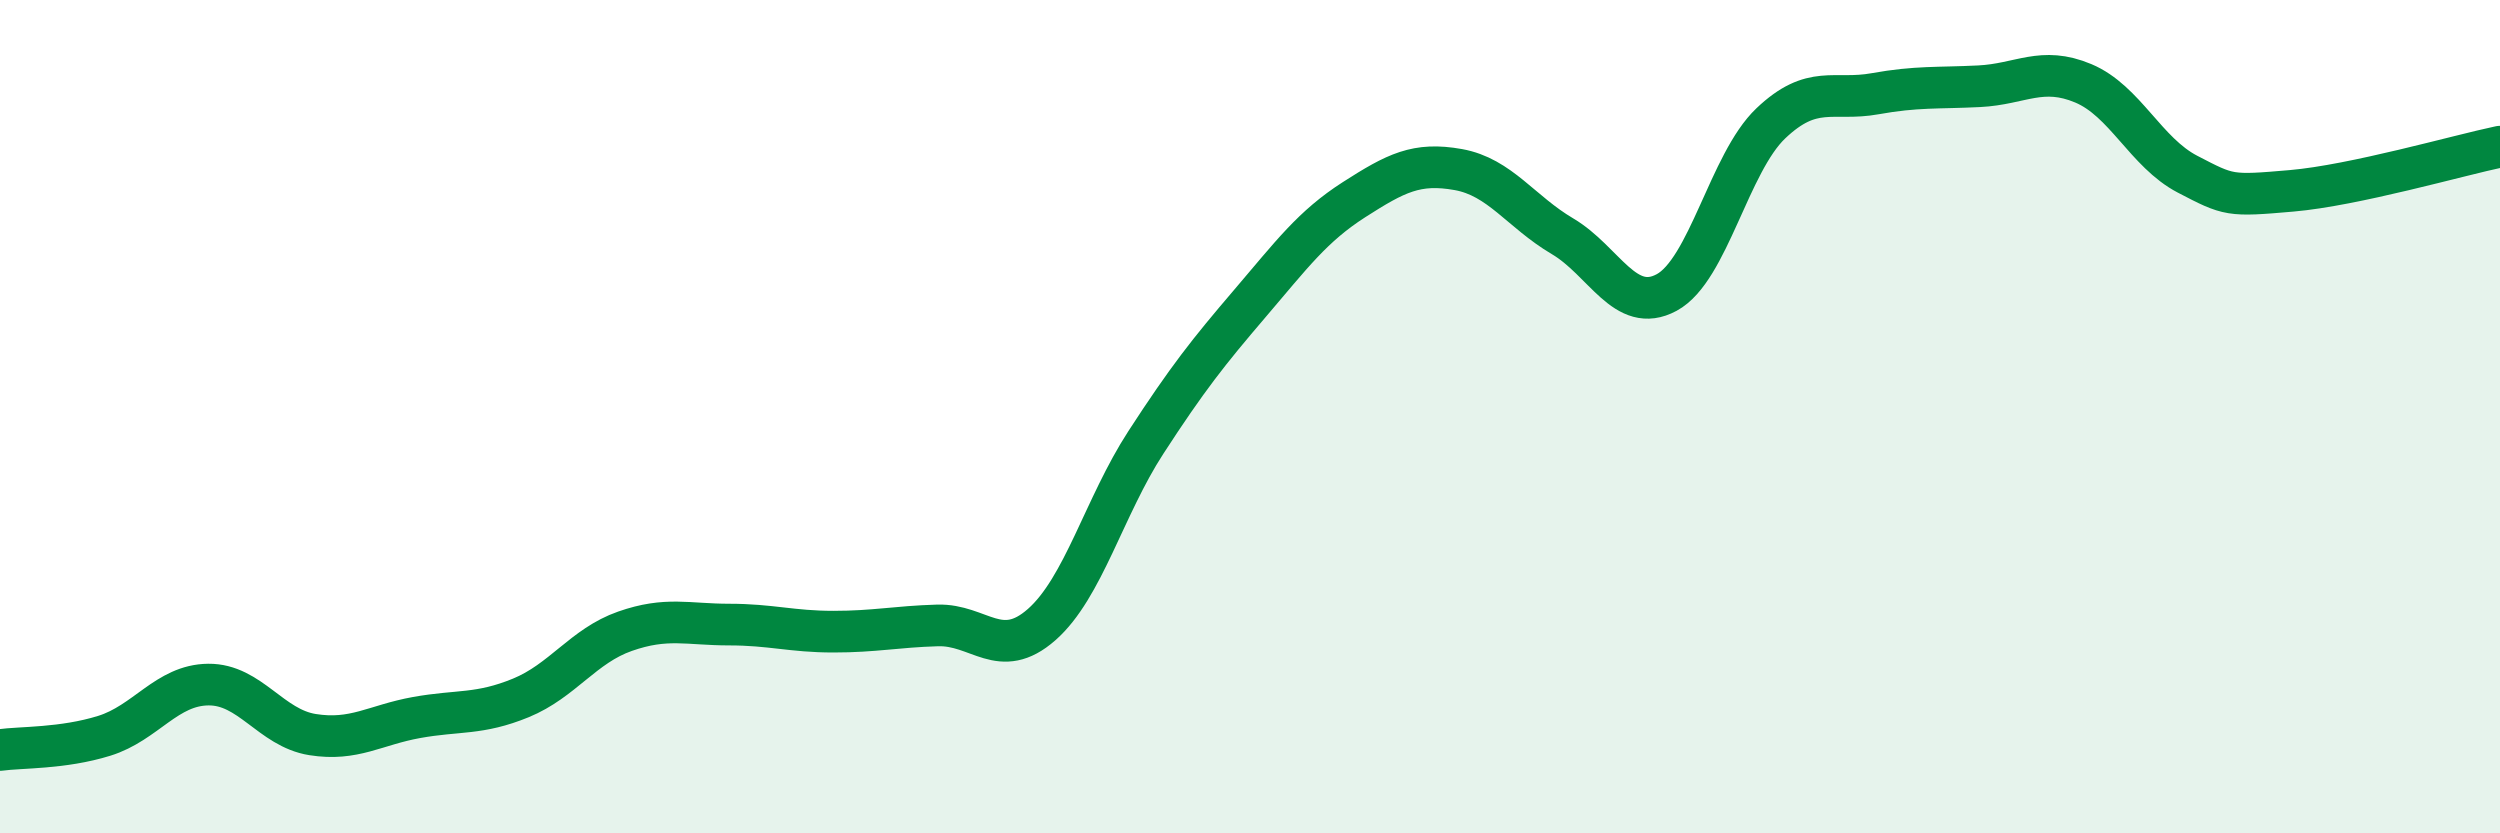 
    <svg width="60" height="20" viewBox="0 0 60 20" xmlns="http://www.w3.org/2000/svg">
      <path
        d="M 0,18 C 0.5,17.93 1.5,17.97 2.5,17.66 C 3.5,17.35 4,16.44 5,16.43 C 6,16.42 6.5,17.47 7.5,17.63 C 8.5,17.79 9,17.4 10,17.22 C 11,17.04 11.5,17.16 12.5,16.75 C 13.5,16.34 14,15.5 15,15.15 C 16,14.8 16.5,14.99 17.5,14.99 C 18.5,14.99 19,15.16 20,15.16 C 21,15.16 21.5,15.04 22.5,15.01 C 23.5,14.98 24,15.87 25,14.99 C 26,14.11 26.5,12.16 27.5,10.62 C 28.5,9.08 29,8.45 30,7.28 C 31,6.11 31.5,5.43 32.5,4.79 C 33.5,4.15 34,3.89 35,4.07 C 36,4.25 36.5,5.08 37.5,5.67 C 38.5,6.26 39,7.56 40,7.02 C 41,6.48 41.5,3.91 42.5,2.96 C 43.5,2.01 44,2.43 45,2.25 C 46,2.07 46.5,2.12 47.5,2.07 C 48.5,2.02 49,1.58 50,2 C 51,2.42 51.5,3.66 52.5,4.18 C 53.5,4.7 53.5,4.71 55,4.58 C 56.5,4.45 59,3.73 60,3.52L60 20L0 20Z"
        fill="#008740"
        opacity="0.1"
        stroke-linecap="round"
        stroke-linejoin="round"
      />
      <path
        d="M 0,18 C 0.5,17.93 1.5,17.97 2.5,17.66 C 3.5,17.35 4,16.44 5,16.43 C 6,16.42 6.5,17.47 7.5,17.63 C 8.5,17.79 9,17.4 10,17.22 C 11,17.04 11.5,17.16 12.5,16.75 C 13.5,16.34 14,15.5 15,15.15 C 16,14.8 16.5,14.99 17.5,14.99 C 18.5,14.99 19,15.16 20,15.16 C 21,15.16 21.5,15.04 22.5,15.01 C 23.5,14.98 24,15.87 25,14.99 C 26,14.11 26.5,12.16 27.5,10.62 C 28.5,9.08 29,8.45 30,7.28 C 31,6.11 31.5,5.43 32.5,4.79 C 33.5,4.15 34,3.89 35,4.07 C 36,4.25 36.5,5.08 37.5,5.67 C 38.5,6.26 39,7.56 40,7.02 C 41,6.48 41.5,3.91 42.5,2.96 C 43.5,2.01 44,2.43 45,2.25 C 46,2.07 46.5,2.12 47.5,2.07 C 48.5,2.02 49,1.58 50,2 C 51,2.42 51.5,3.66 52.5,4.18 C 53.5,4.7 53.5,4.71 55,4.58 C 56.5,4.45 59,3.73 60,3.52"
        stroke="#008740"
        stroke-width="1"
        fill="none"
        stroke-linecap="round"
        stroke-linejoin="round"
      />
    </svg>
  